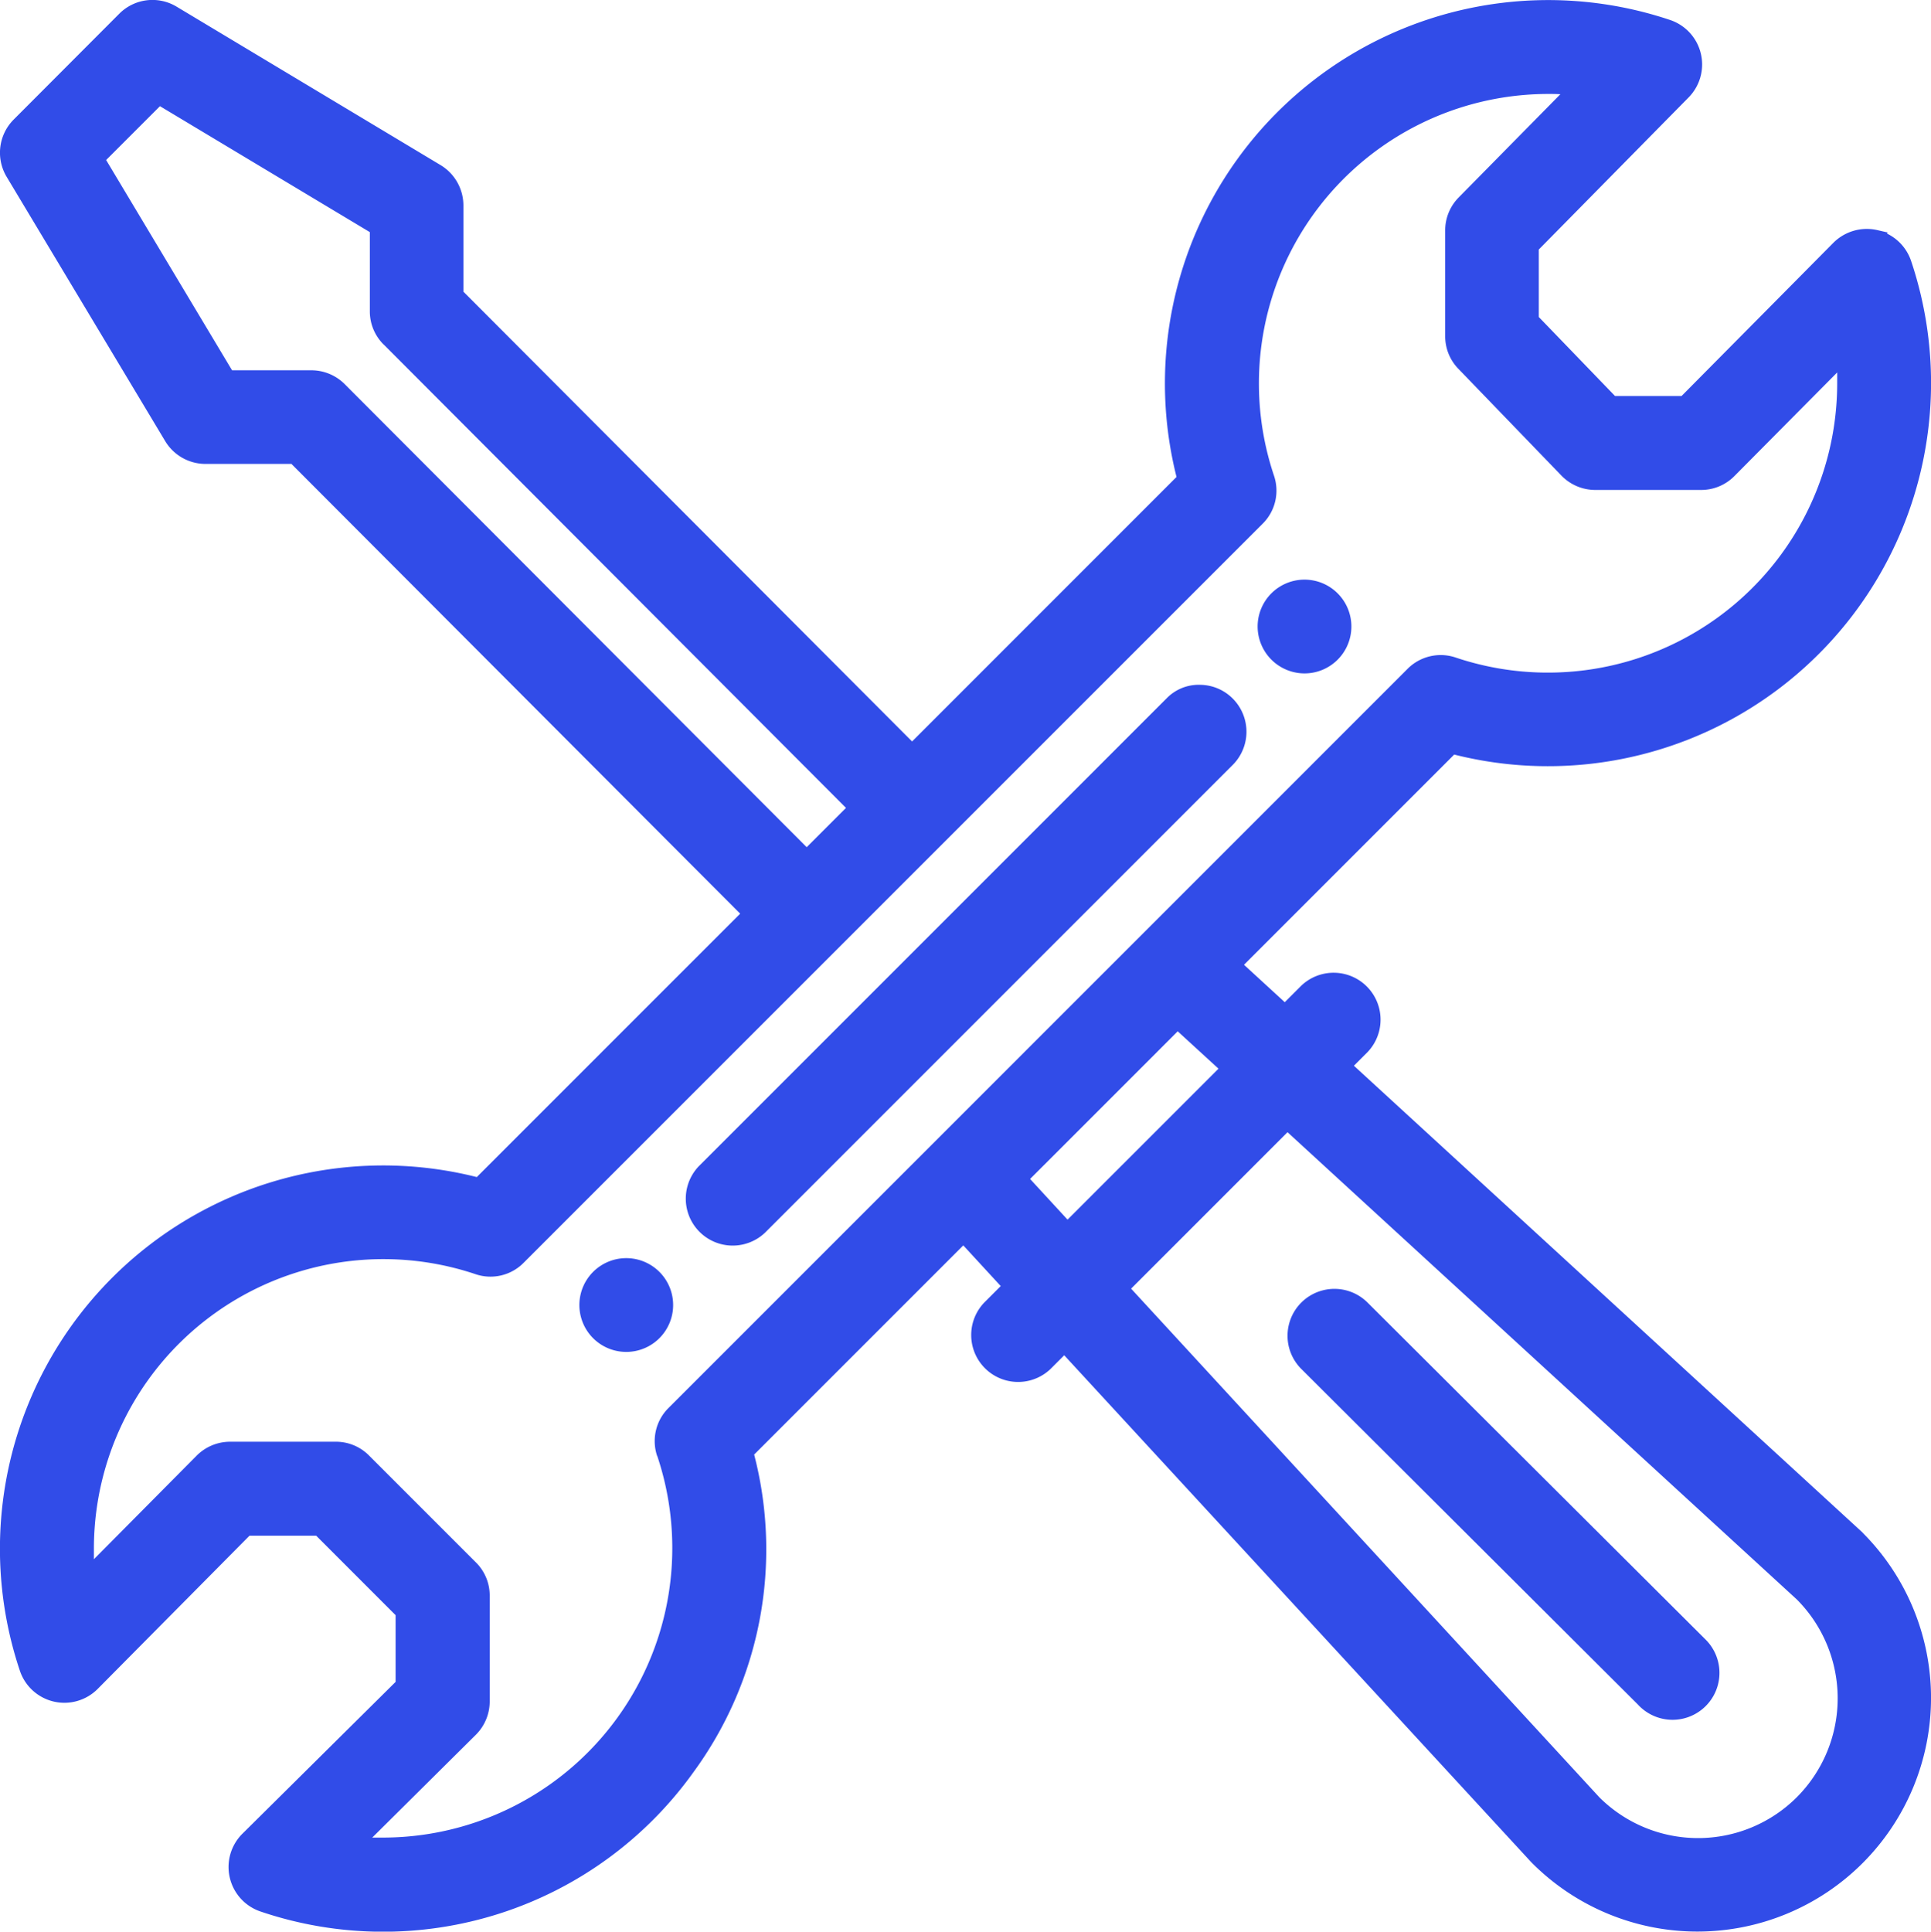 <?xml version="1.0" encoding="UTF-8"?> <svg xmlns="http://www.w3.org/2000/svg" width="41.974" height="41.983" viewBox="0 0 41.974 41.983"><g id="Grupo_1764" data-name="Grupo 1764" transform="translate(-1835.395 -784.237)"><path id="Trazado_1051" data-name="Trazado 1051" d="M1935.1,831.744a1.019,1.019,0,1,0-1.02-1.019A1.021,1.021,0,0,0,1935.1,831.744Z" transform="translate(-71.348 -32.871)" fill="#314ce8"></path><path id="Trazado_1052" data-name="Trazado 1052" d="M1881.873,882.937a1.019,1.019,0,1,0,.721.3A1.02,1.02,0,0,0,1881.873,882.937Z" transform="translate(-32.864 -71.355)" fill="#314ce8"></path><path id="Trazado_1053" data-name="Trazado 1053" d="M1875.882,817.546,1864.825,807.4l.3-.3a1.02,1.02,0,0,0-1.444-1.44l-.359.359-.886-.813,4.569-4.569a8.329,8.329,0,0,0,9.931-10.73,1.024,1.024,0,0,0-.521-.592l.009-.026-.222-.051a1.028,1.028,0,0,0-.954.275l-3.3,3.33H1870.5l-1.656-1.716v-1.467l3.257-3.306a1.02,1.02,0,0,0-.011-1.442,1.027,1.027,0,0,0-.39-.24,8.331,8.331,0,0,0-10.731,9.931l-5.748,5.749-9.753-9.776V788.7a1.025,1.025,0,0,0-.495-.874l-5.739-3.444a1.017,1.017,0,0,0-1.246.153l-2.295,2.3a1.02,1.02,0,0,0-.153,1.246l3.443,5.739a1.023,1.023,0,0,0,.874.5h1.873l9.754,9.775-5.725,5.725a8.33,8.33,0,0,0-9.931,10.732,1.02,1.02,0,0,0,1.69.393l3.3-3.33h1.45l1.726,1.727v1.45l-3.33,3.3a1.02,1.02,0,0,0,.393,1.69,8.294,8.294,0,0,0,9.414-3.031,8.2,8.2,0,0,0,1.317-6.9l4.546-4.546.814.884-.362.362a1.02,1.02,0,0,0,1.442,1.442l.3-.3L1868.67,824.7l.03.031a5.078,5.078,0,0,0,7.182-7.182Zm-26.2-1.664a6.293,6.293,0,0,1-5.959,8.294c-.079,0-.158,0-.237,0l2.254-2.236a1.026,1.026,0,0,0,.3-.724v-2.3a1.014,1.014,0,0,0-.3-.721l-2.323-2.323a1.012,1.012,0,0,0-.721-.3h-2.3a1.028,1.028,0,0,0-.724.3l-2.236,2.254c0-.079,0-.158,0-.237a6.293,6.293,0,0,1,8.294-5.959,1.011,1.011,0,0,0,1.045-.245l16.067-16.066a1.013,1.013,0,0,0,.245-1.046,6.292,6.292,0,0,1,5.959-8.294c.089,0,.178,0,.267.006l-2.211,2.244a1.016,1.016,0,0,0-.293.715v2.3a1.012,1.012,0,0,0,.286.708l2.243,2.324a1.025,1.025,0,0,0,.732.31h2.3a1.015,1.015,0,0,0,.724-.3l2.236-2.254c0,.079,0,.159,0,.237a6.289,6.289,0,0,1-8.293,5.959,1.016,1.016,0,0,0-1.046.246l-2.834,2.834-13.232,13.232A1.013,1.013,0,0,0,1849.679,815.881Zm-5.95-24.161,10.052,10.075-.854.854-10.053-10.075a1.025,1.025,0,0,0-.72-.29h-1.718l-2.737-4.57,1.17-1.17,4.562,2.737V791A1.013,1.013,0,0,0,1843.729,791.72Zm18.149,15.743-3.281,3.281-.814-.884,3.209-3.209Zm12.573,15.833a3.039,3.039,0,0,1-4.292.005l-10.18-11.057,3.4-3.4L1874.452,819A3.044,3.044,0,0,1,1874.451,823.3Z" fill="#314ce8"></path><path id="Trazado_1054" data-name="Trazado 1054" d="M1901.077,838.266a1.014,1.014,0,0,0-.716-.309.969.969,0,0,0-.727.29l-10.177,10.177a1.02,1.02,0,0,0,1.444,1.44l10.155-10.155A1.021,1.021,0,0,0,1901.077,838.266Z" transform="translate(-38.876 -38.836)" fill="#314ce8"></path><path id="Trazado_1055" data-name="Trazado 1055" d="M1938.166,885.666h0a1.019,1.019,0,0,0-1.437,1.446l7.314,7.291a1.02,1.02,0,1,0,1.457-1.426Z" transform="translate(-73.046 -73.12)" fill="#314ce8"></path></g></svg> 